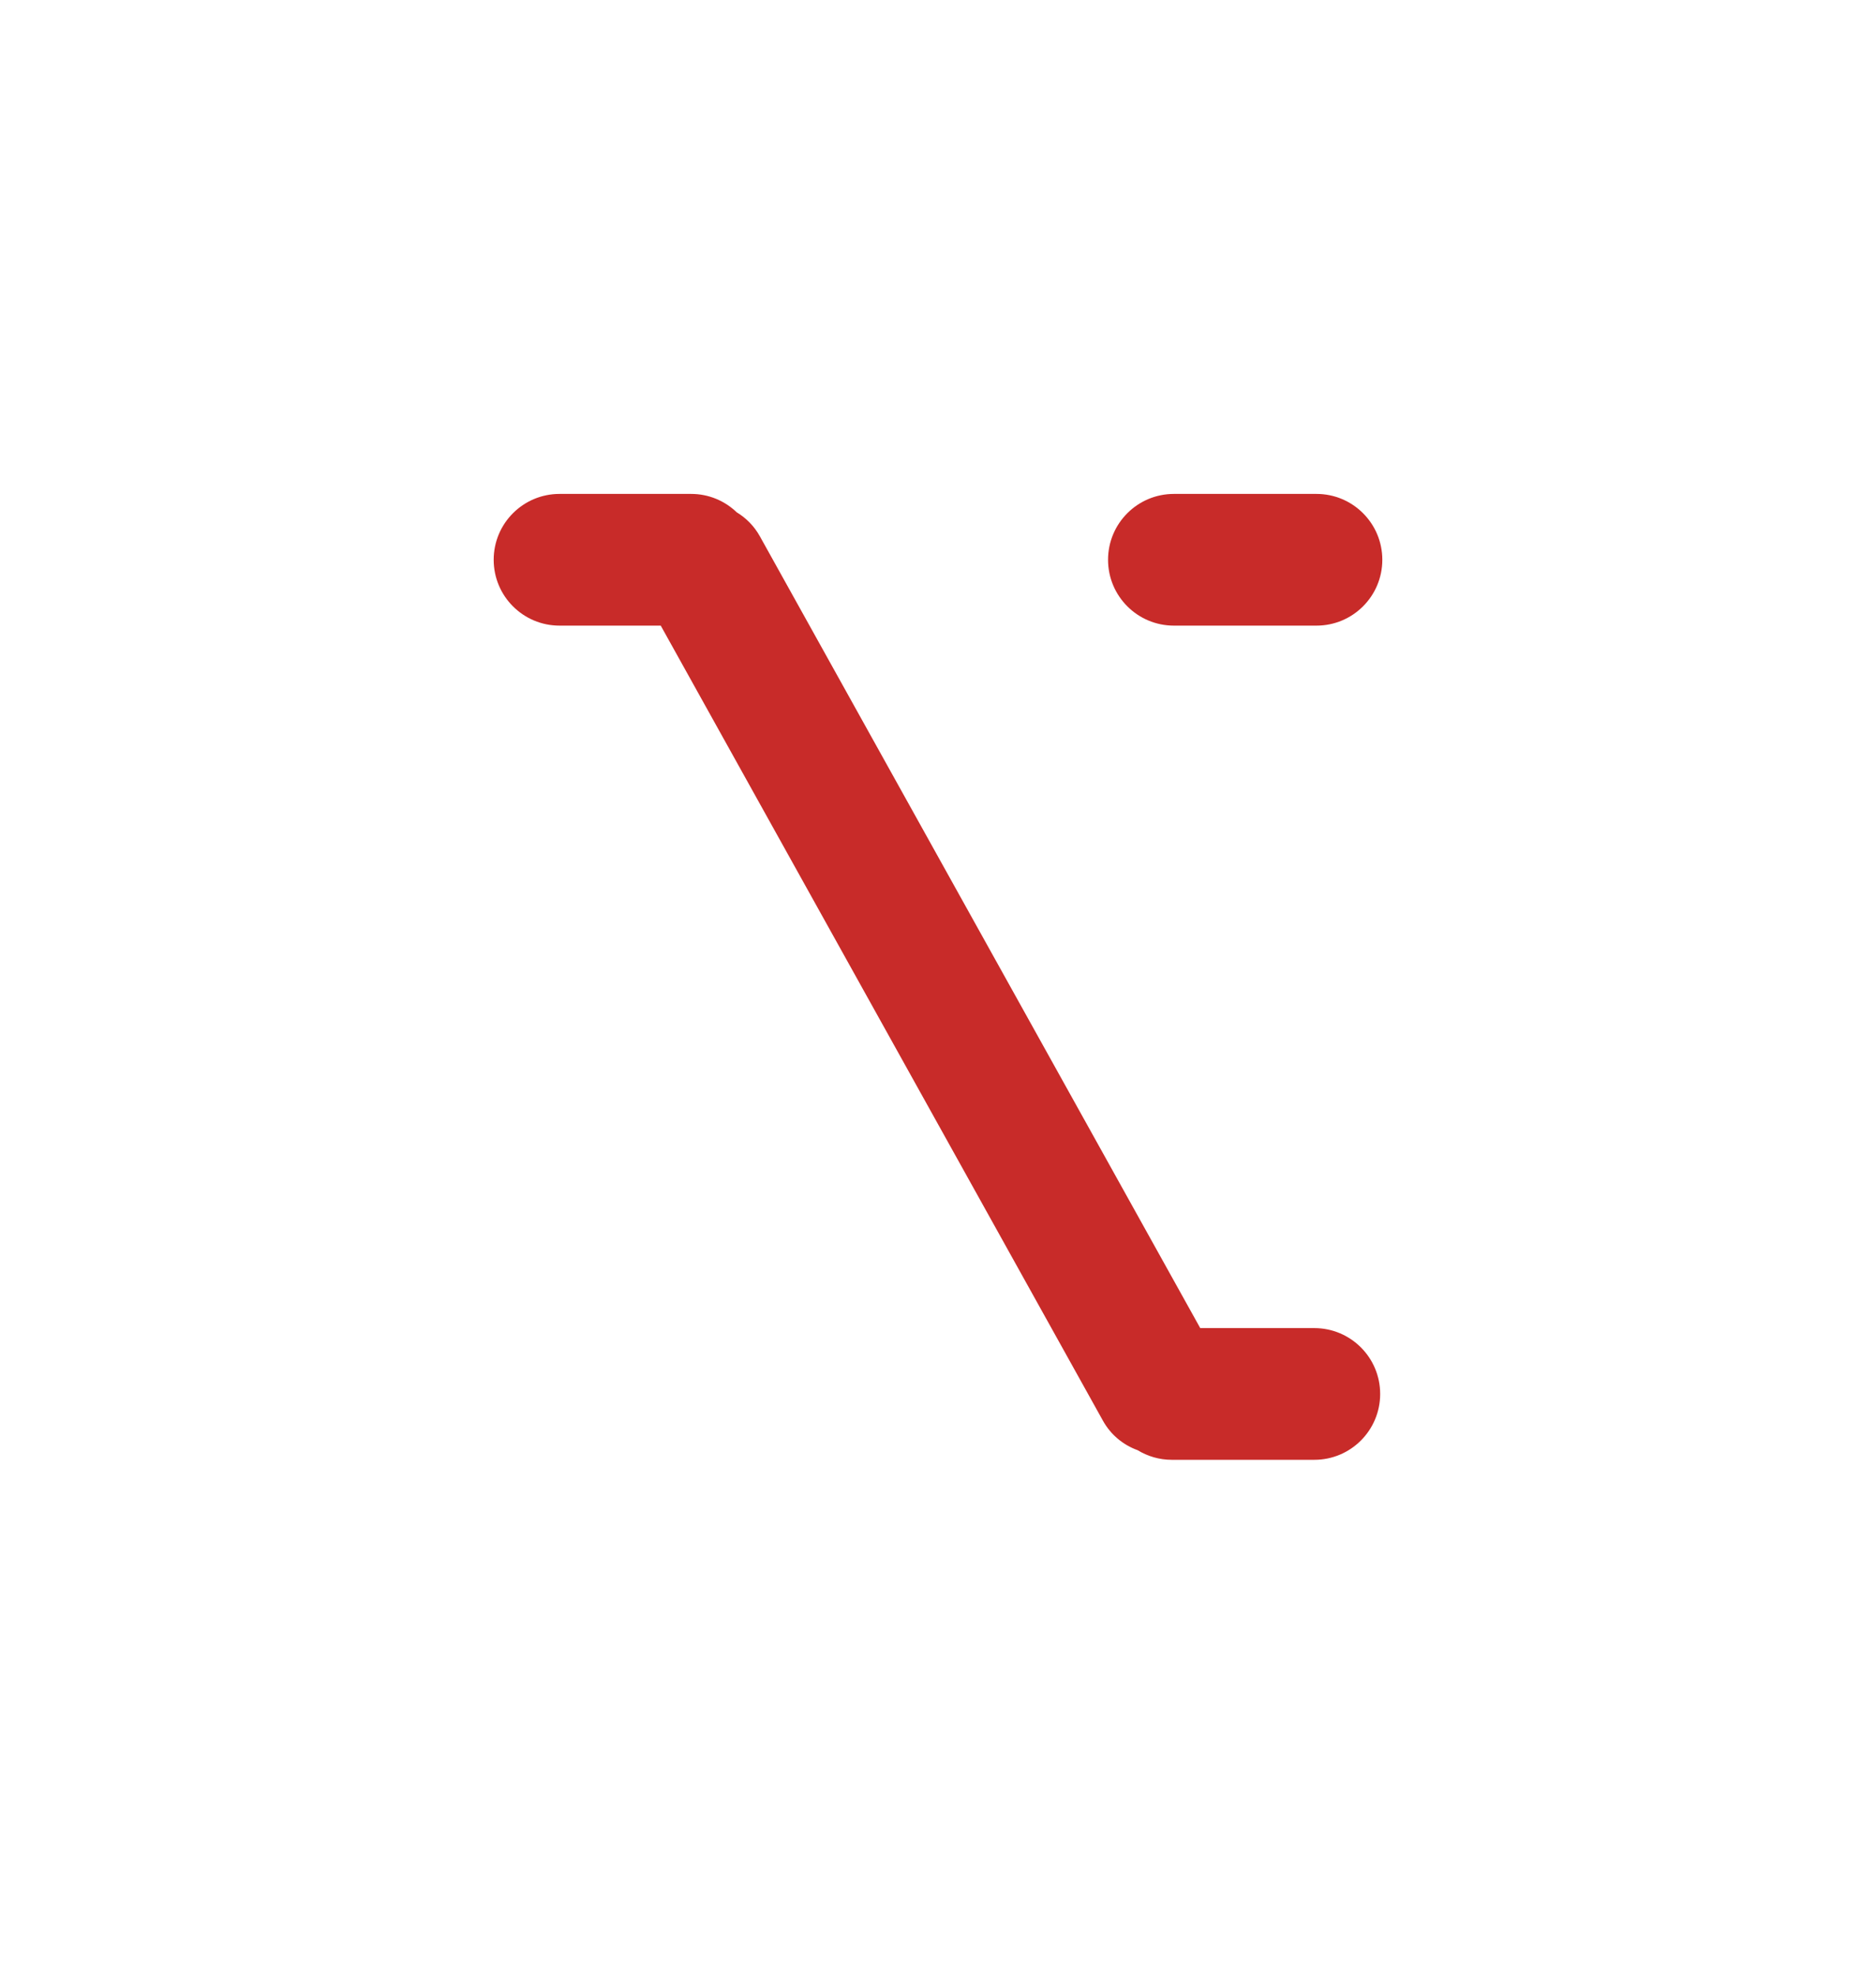 <svg width="76" height="80" viewBox="0 0 76 80" fill="none" xmlns="http://www.w3.org/2000/svg">
<path d="M44.889 22.667C44.889 21.194 46.083 20 47.556 20H53.333C54.806 20 56 21.194 56 22.667C56 24.139 54.806 25.333 53.333 25.333H47.556C46.083 25.333 44.889 24.139 44.889 22.667Z" fill="#C82B29"/>
<path d="M28 20C28.717 20 29.366 20.284 29.845 20.744C30.225 20.974 30.553 21.301 30.784 21.717L48.624 53.778H53.246C54.719 53.778 55.913 54.972 55.913 56.444C55.913 57.917 54.719 59.111 53.246 59.111H47.469C46.962 59.111 46.489 58.966 46.086 58.721C45.51 58.512 45.003 58.106 44.682 57.528L26.768 25.333H22.667C21.194 25.333 20 24.14 20 22.667C20 21.194 21.194 20 22.667 20H28Z" fill="#C82B29"/>
</svg>
